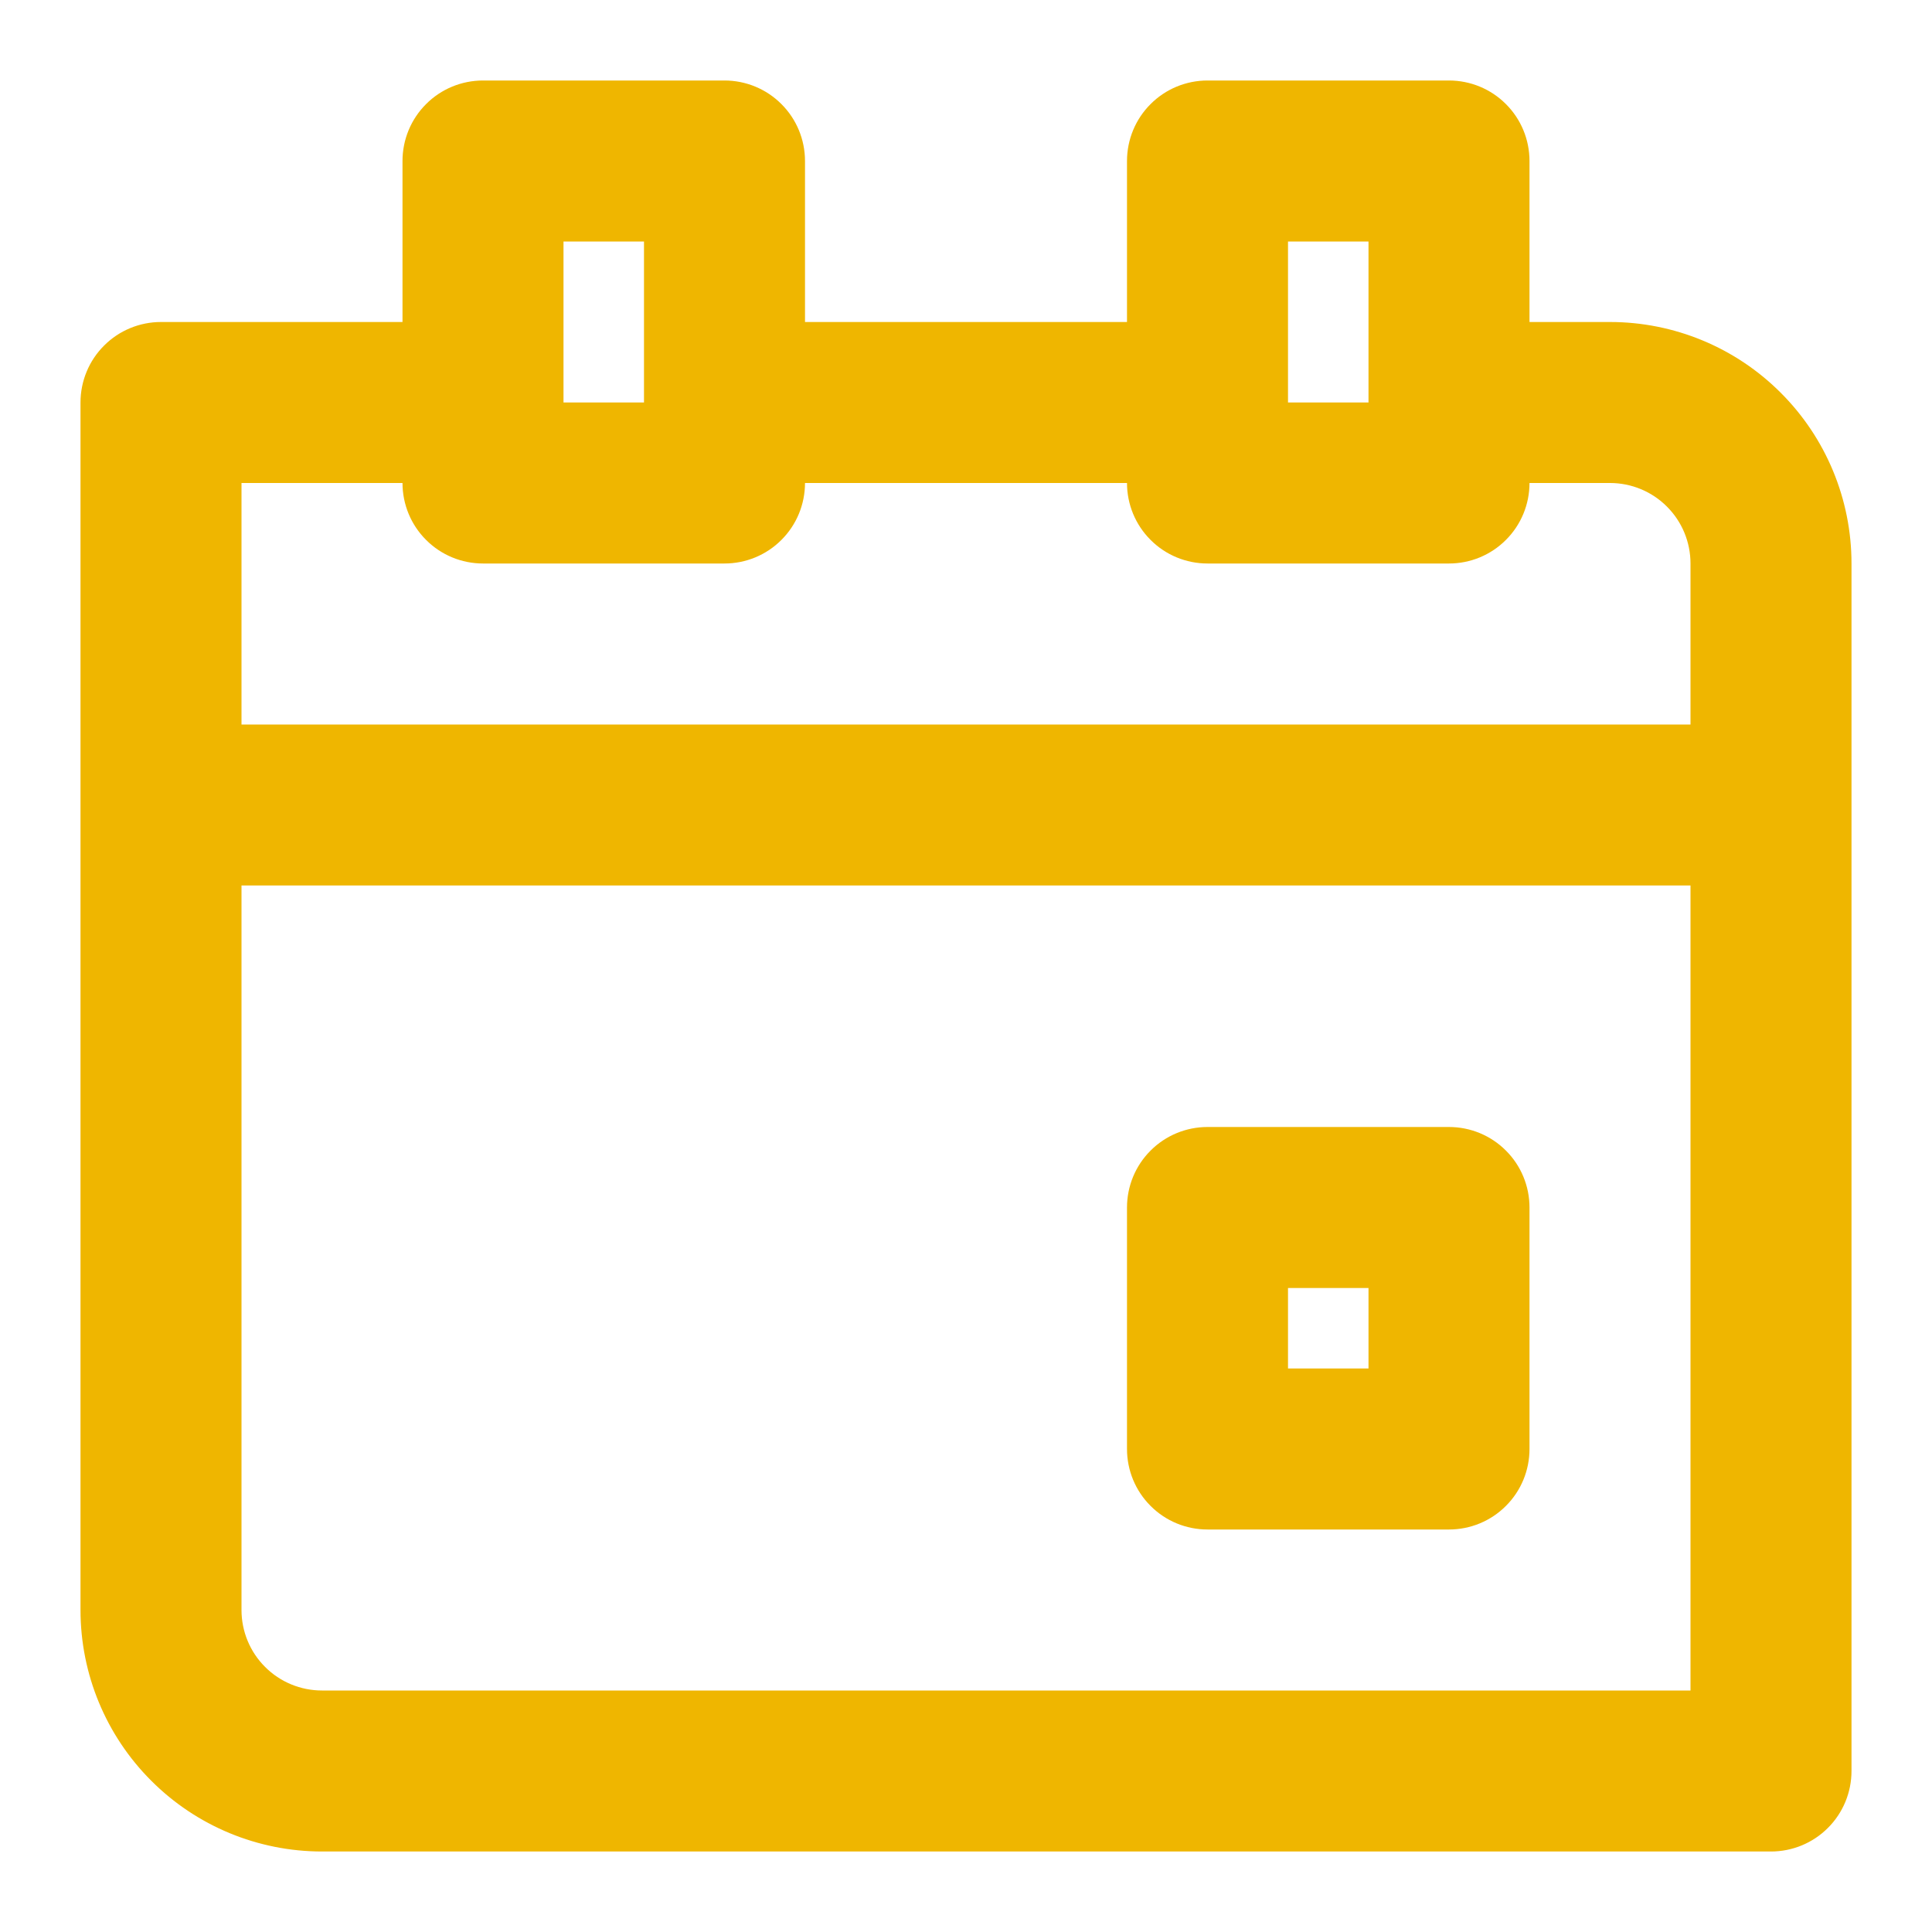 <svg width="24" height="24" viewBox="0 0 24 24" fill="none" xmlns="http://www.w3.org/2000/svg">
<path d="M20 4H19V2C19 1.735 18.895 1.48 18.707 1.293C18.52 1.105 18.265 1 18 1H15C14.735 1 14.48 1.105 14.293 1.293C14.105 1.48 14 1.735 14 2V4H10V2C10 1.735 9.895 1.48 9.707 1.293C9.52 1.105 9.265 1 9 1H6C5.735 1 5.48 1.105 5.293 1.293C5.105 1.48 5 1.735 5 2V4H2C1.735 4 1.48 4.105 1.293 4.293C1.105 4.48 1 4.735 1 5V20C1 20.796 1.316 21.559 1.879 22.121C2.441 22.684 3.204 23 4 23H22C22.265 23 22.52 22.895 22.707 22.707C22.895 22.52 23 22.265 23 22V7C23 6.204 22.684 5.441 22.121 4.879C21.559 4.316 20.796 4 20 4ZM16 3H17V5H16V3ZM7 3H8V5H7V3ZM5 6C5 6.265 5.105 6.52 5.293 6.707C5.48 6.895 5.735 7 6 7H9C9.265 7 9.52 6.895 9.707 6.707C9.895 6.52 10 6.265 10 6H14C14 6.265 14.105 6.52 14.293 6.707C14.48 6.895 14.735 7 15 7H18C18.265 7 18.52 6.895 18.707 6.707C18.895 6.52 19 6.265 19 6H20C20.265 6 20.52 6.105 20.707 6.293C20.895 6.48 21 6.735 21 7V9H3V6H5ZM4 21C3.735 21 3.48 20.895 3.293 20.707C3.105 20.52 3 20.265 3 20V11H21V21H4Z" fill="#EFB600"/>
<path d="M18 14H15C14.735 14 14.48 14.105 14.293 14.293C14.105 14.48 14 14.735 14 15V18C14 18.265 14.105 18.52 14.293 18.707C14.48 18.895 14.735 19 15 19H18C18.265 19 18.52 18.895 18.707 18.707C18.895 18.52 19 18.265 19 18V15C19 14.735 18.895 14.48 18.707 14.293C18.52 14.105 18.265 14 18 14ZM17 17H16V16H17V17Z" fill="#EFB600"/>
</svg>
